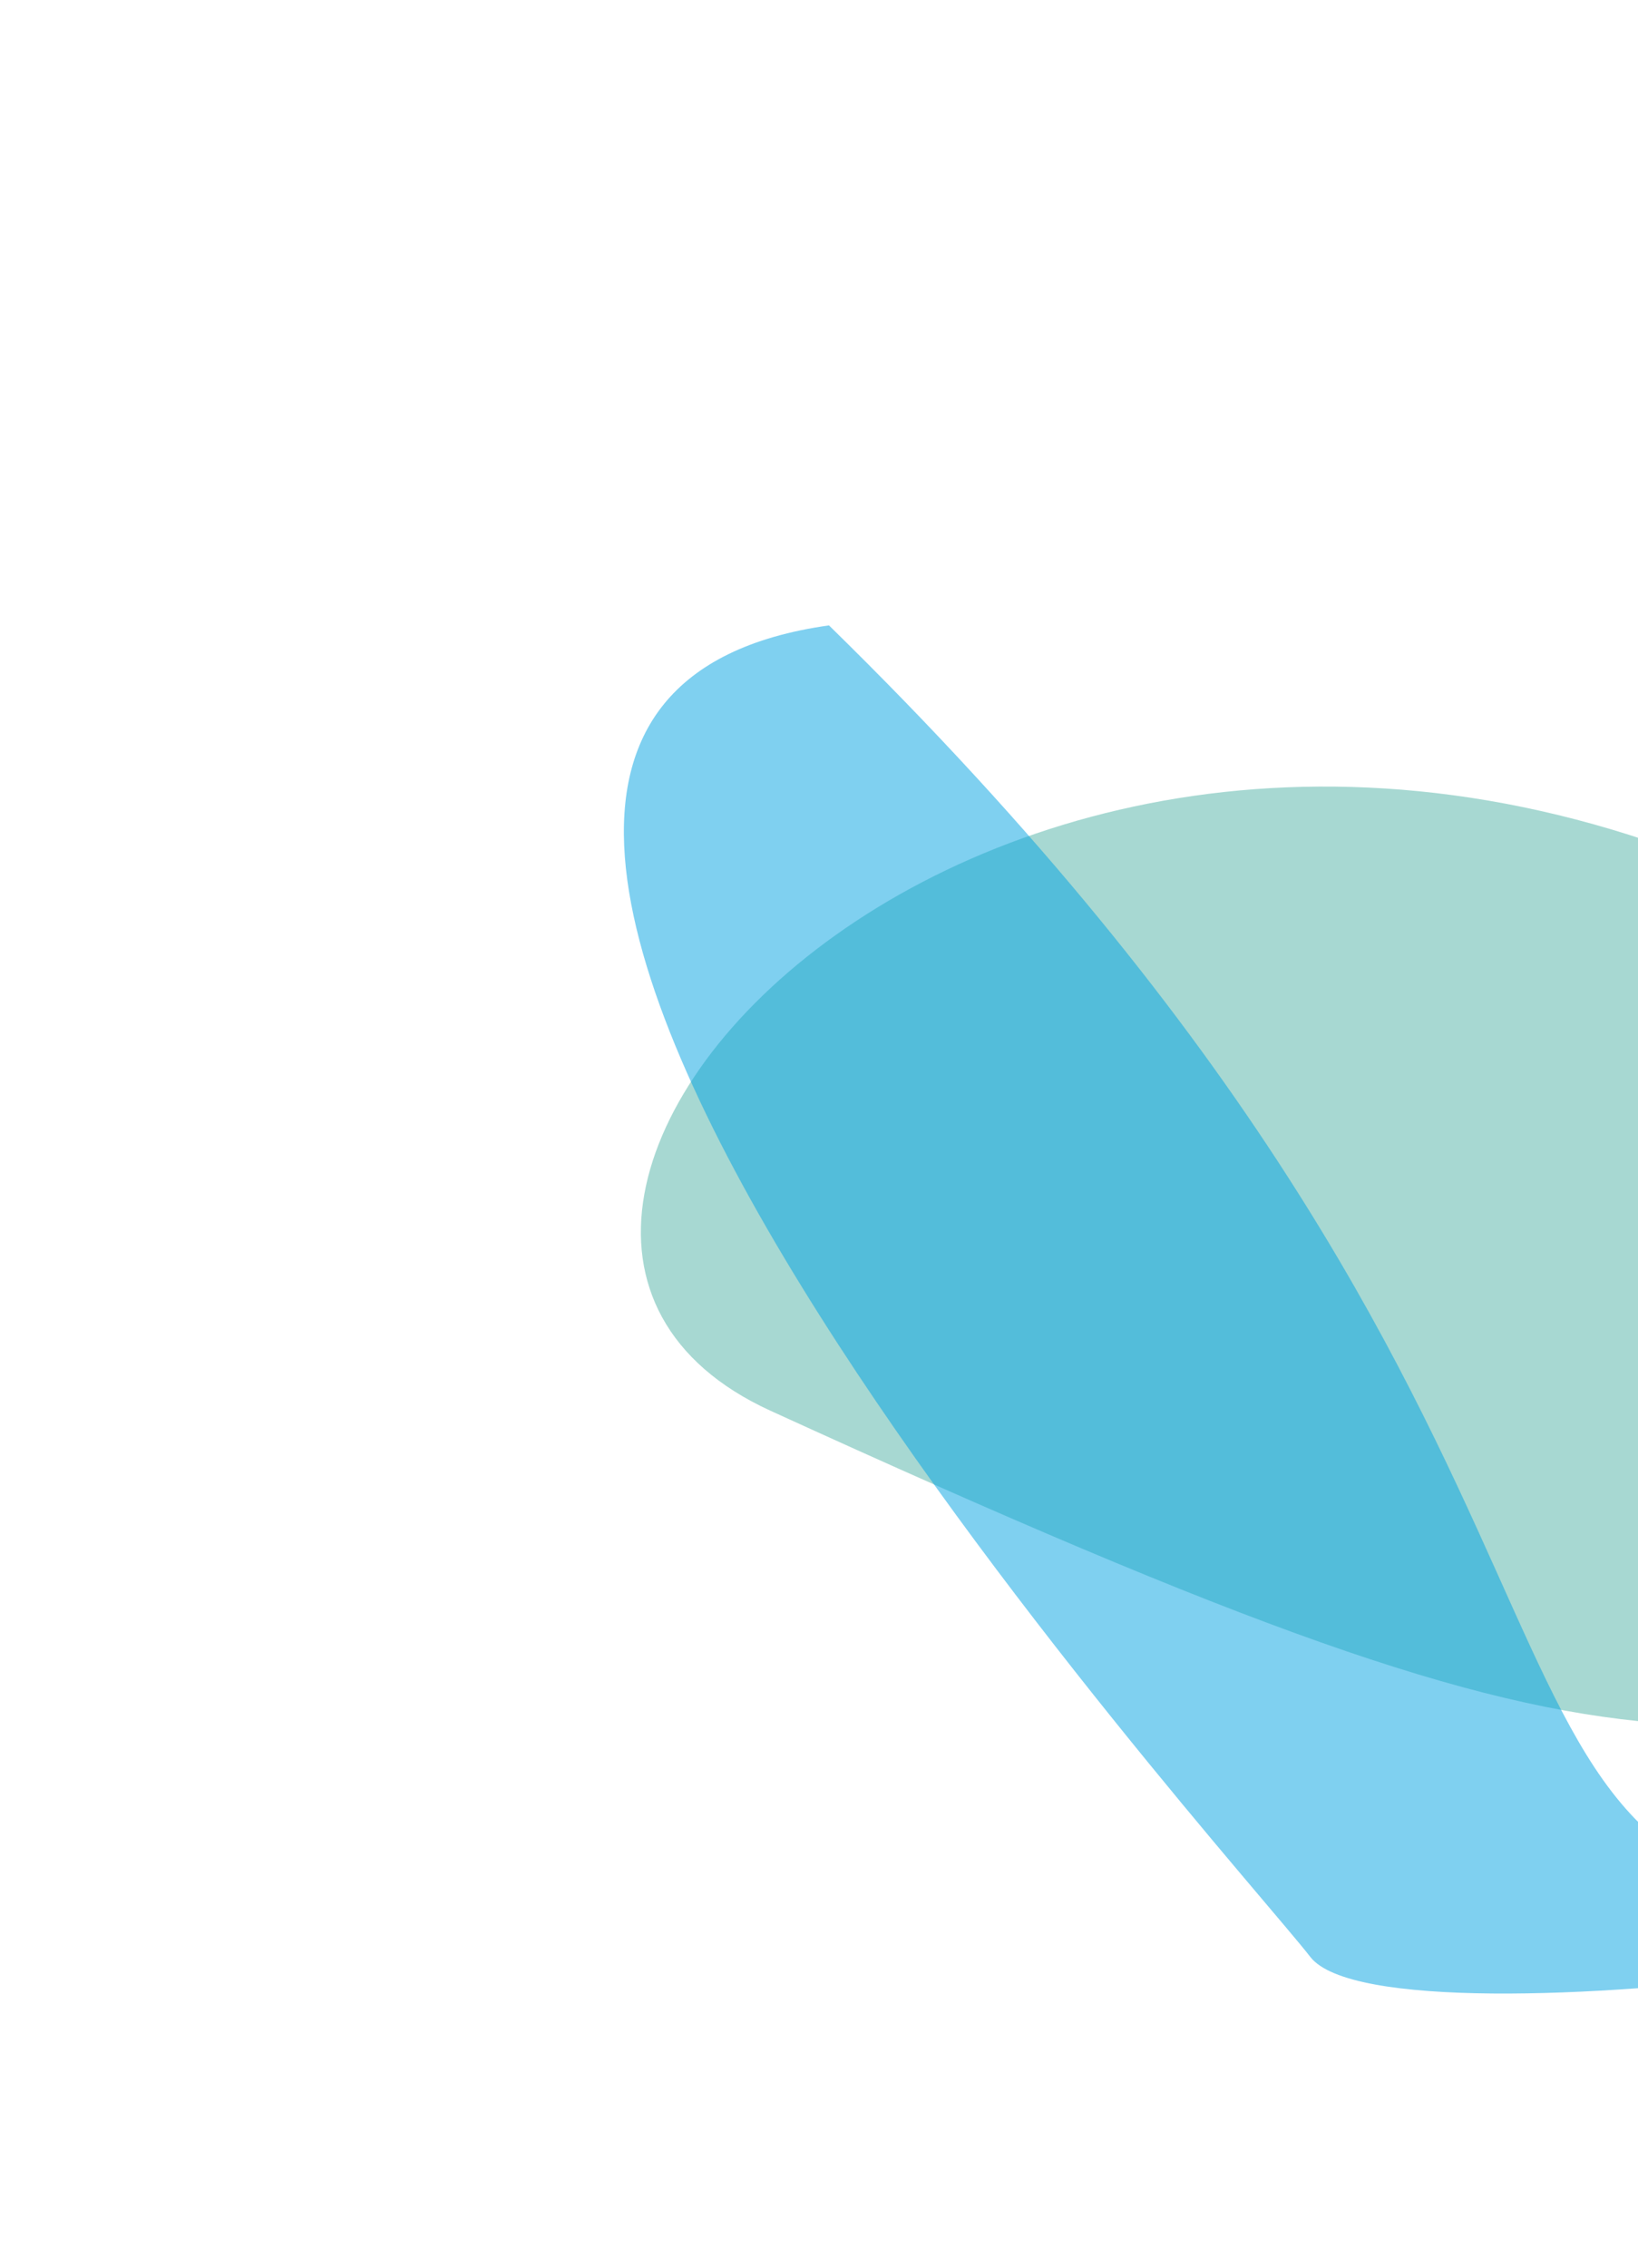 <svg width="988" height="1367" viewBox="0 0 988 1367" fill="none" xmlns="http://www.w3.org/2000/svg">
<g style="mix-blend-mode:multiply" opacity="0.5" filter="url(#filter0_f_4482_41257)">
<path d="M464.756 850.315C1036.53 1111.51 1003.13 1042.89 1410.99 993.85L1412.51 992.002C1531.55 847.217 1573.5 796.187 1094.15 549.419C612.76 301.605 211.732 734.729 464.756 850.315Z" fill="#4FB2A6"/>
</g>
<g style="mix-blend-mode:color-burn" opacity="0.5" filter="url(#filter1_f_4482_41257)">
<path d="M1122.36 1146.75C853.016 1138.49 1012.41 877.893 500.005 376.936C116.542 431.099 742.658 1117.82 790.336 1179.49C838.014 1241.16 1391.7 1155.01 1122.36 1146.75Z" fill="#00A1E2"/>
</g>
<defs>
<filter id="filter0_f_4482_41257" x="10.551" y="98.082" width="1855.93" height="1318.12" filterUnits="userSpaceOnUse" color-interpolation-filters="sRGB">
<feFlood flood-opacity="0" result="BackgroundImageFix"/>
<feBlend mode="normal" in="SourceGraphic" in2="BackgroundImageFix" result="shape"/>
<feGaussianBlur stdDeviation="188" result="effect1_foregroundBlur_4482_41257"/>
</filter>
<filter id="filter1_f_4482_41257" x="0.303" y="0.938" width="1571.59" height="1576.65" filterUnits="userSpaceOnUse" color-interpolation-filters="sRGB">
<feFlood flood-opacity="0" result="BackgroundImageFix"/>
<feBlend mode="normal" in="SourceGraphic" in2="BackgroundImageFix" result="shape"/>
<feGaussianBlur stdDeviation="188" result="effect1_foregroundBlur_4482_41257"/>
</filter>
</defs>
</svg>
